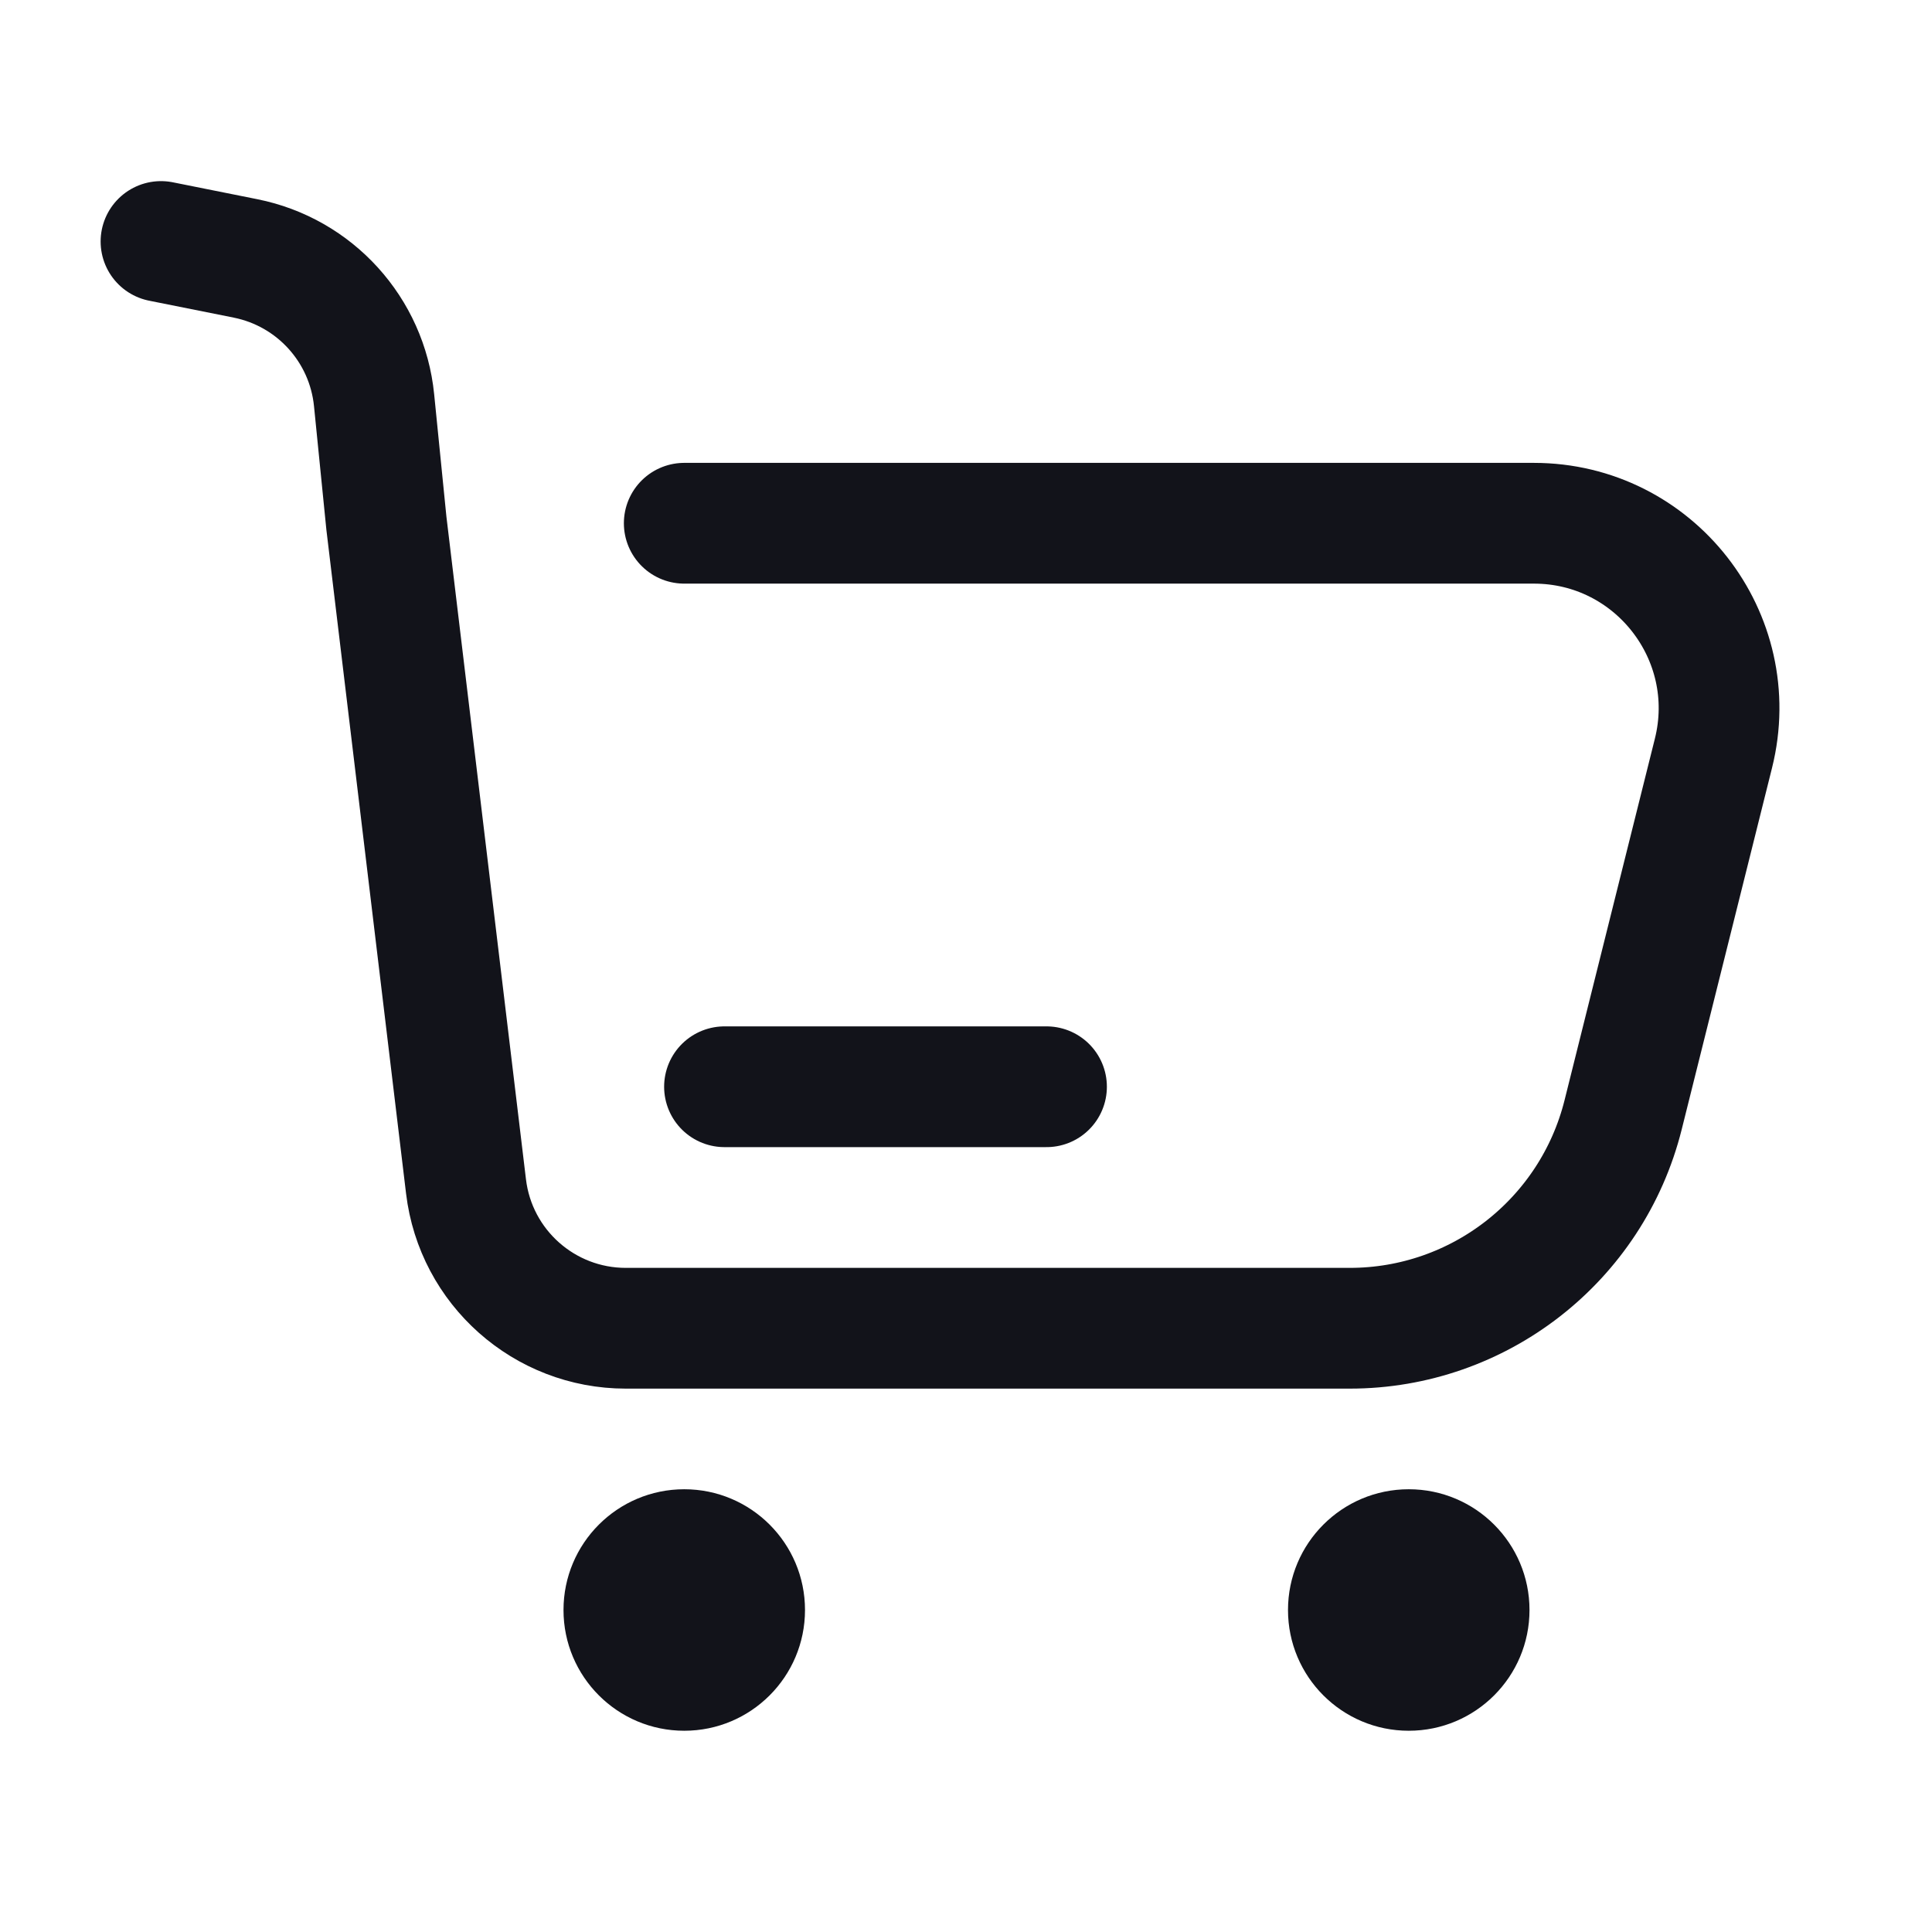 <?xml version="1.0" encoding="UTF-8"?> <svg xmlns="http://www.w3.org/2000/svg" width="24" height="24" viewBox="0 0 24 24" fill="none"><path d="M2 3L3.049 3.21C3.911 3.382 4.56 4.097 4.647 4.972L4.8 6.5L5.789 14.738C5.909 15.743 6.762 16.5 7.774 16.5H16.767C18.373 16.5 19.773 15.407 20.163 13.849L21.285 9.358C21.648 7.906 20.55 6.5 19.054 6.5H13.4H8.5" stroke="#12131A" stroke-width="1.5" stroke-linecap="round"></path><path d="M13 13.5H9" stroke="#12131A" stroke-width="1.5" stroke-linecap="round" stroke-linejoin="round"></path><circle cx="8.5" cy="20" r="1.5" fill="#12131A"></circle><circle cx="17.5" cy="20" r="1.5" fill="#12131A"></circle></svg> 